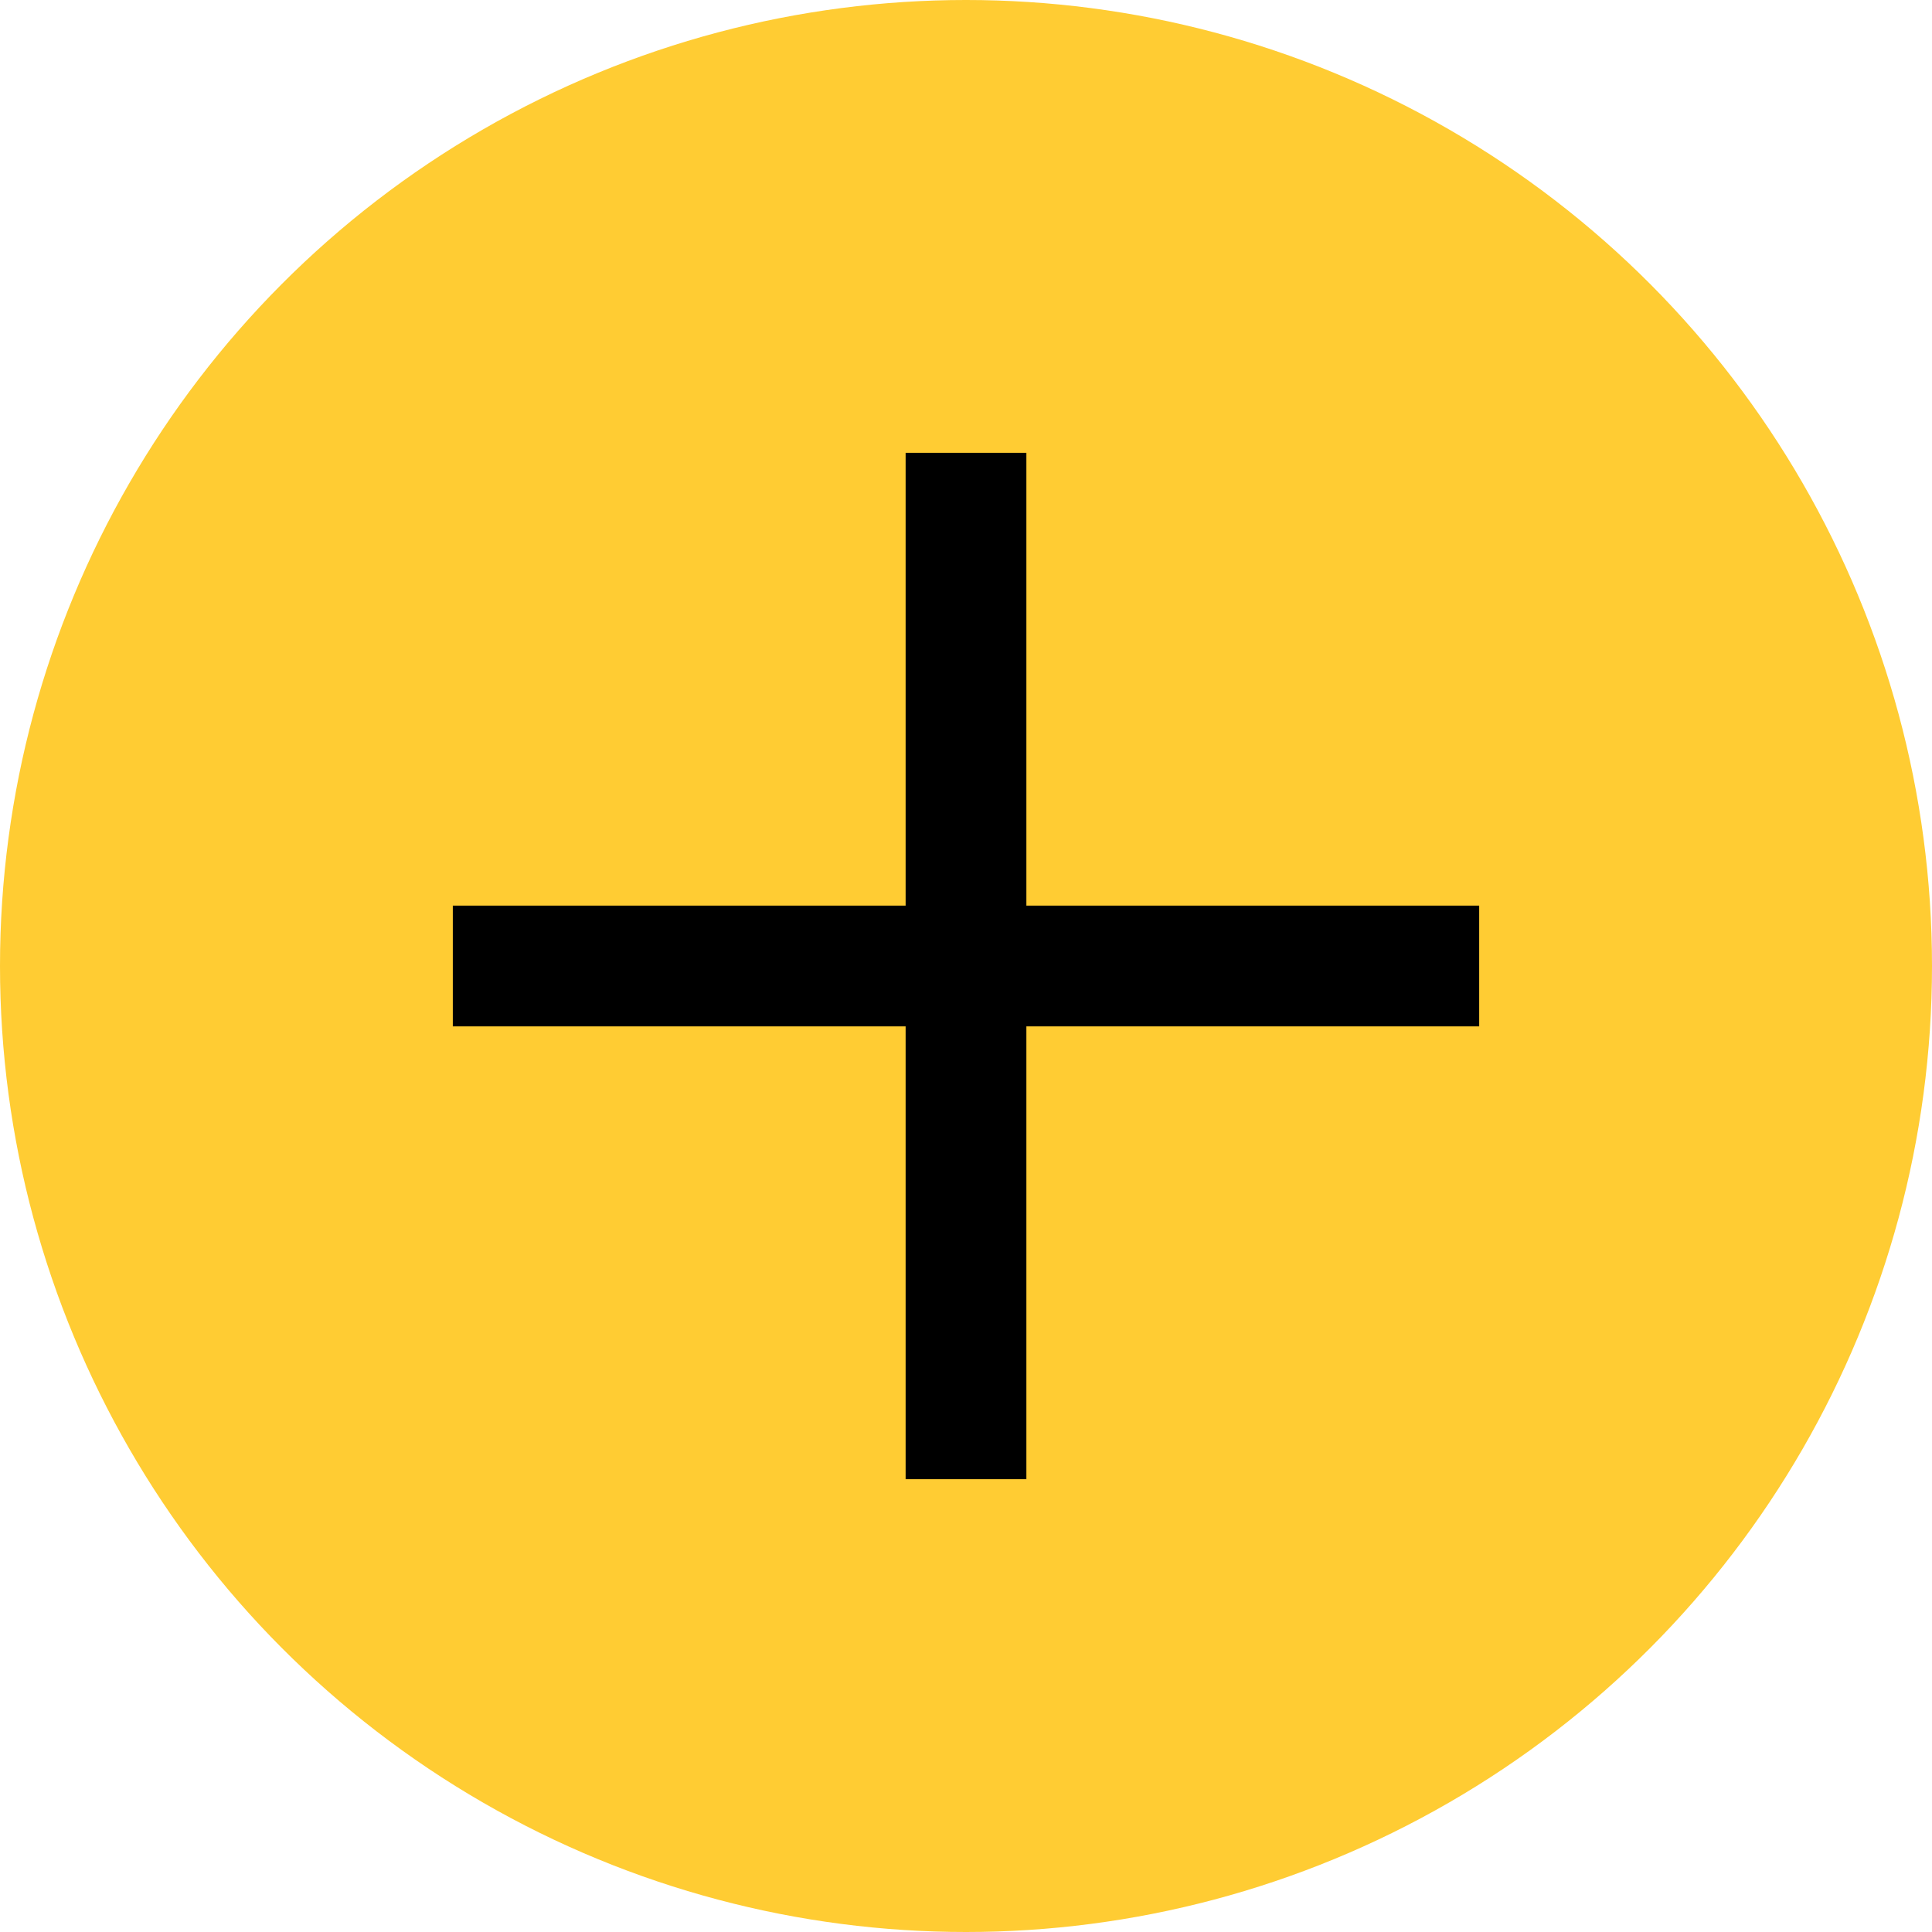 <svg class="btn-icono" xmlns="http://www.w3.org/2000/svg" xmlns:xlink="http://www.w3.org/1999/xlink" id="Layer_1" viewBox="0 0 512 512" xml:space="preserve" fill="#000000">
      <circle style="fill:#ffcc33;" cx="256" cy="256" r="256"></circle>
      <g>
        <rect x="240" y="120" style="fill:#000000;" width="32" height="272"></rect>
        <rect x="120" y="240" style="fill:#000000;" width="272" height="32"></rect>
      </g>
    </svg>